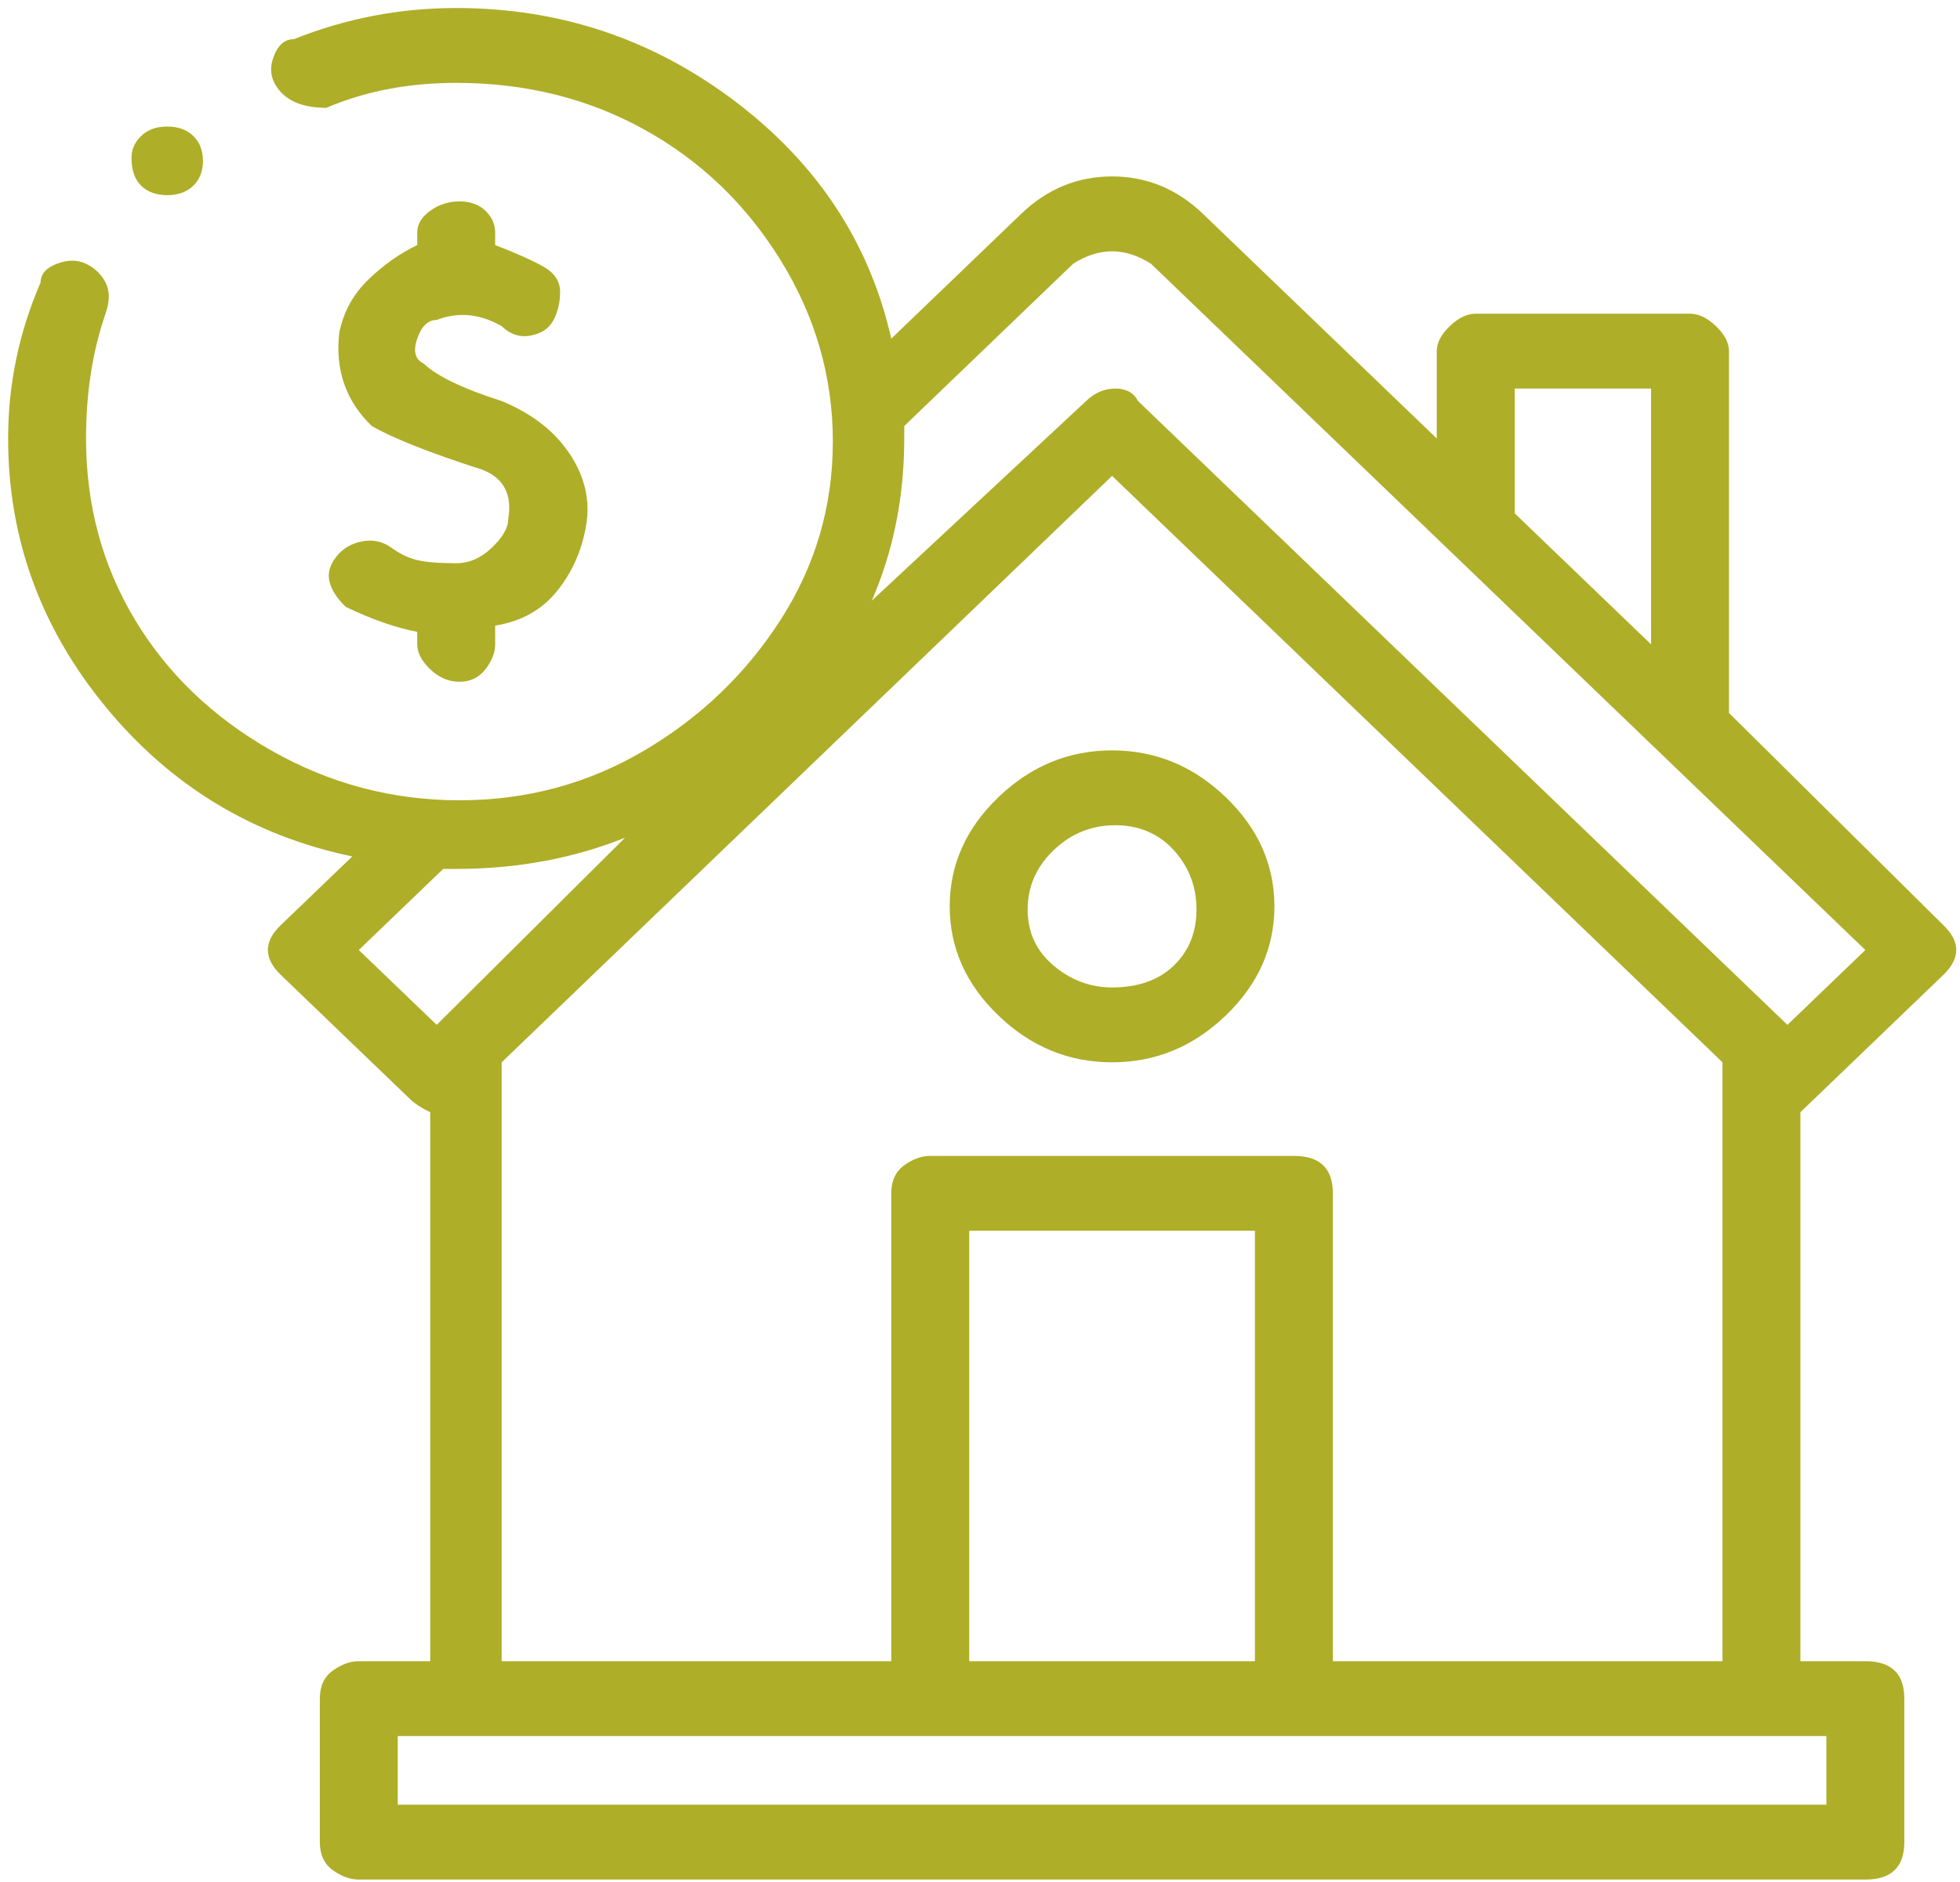 <svg width="101" height="97" viewBox="0 0 101 97" fill="none" xmlns="http://www.w3.org/2000/svg">
<path d="M57.306 38.676C55.075 38.676 53.123 39.48 51.45 41.087C49.776 42.695 48.94 44.571 48.94 46.714C48.94 48.858 49.776 50.733 51.45 52.341C53.123 53.949 55.075 54.753 57.306 54.753C59.536 54.753 61.489 53.949 63.162 52.341C64.835 50.733 65.671 48.858 65.671 46.714C65.671 44.571 64.835 42.695 63.162 41.087C61.489 39.48 59.536 38.676 57.306 38.676ZM57.306 50.894C56.19 50.894 55.186 50.519 54.294 49.769C53.402 49.019 52.955 48.054 52.955 46.875C52.955 45.696 53.402 44.678 54.294 43.82C55.186 42.963 56.246 42.534 57.473 42.534C58.7 42.534 59.704 42.963 60.485 43.82C61.265 44.678 61.656 45.696 61.656 46.875C61.656 48.054 61.265 49.019 60.485 49.769C59.704 50.519 58.644 50.894 57.306 50.894ZM93.445 56.682L100.138 50.251C100.584 49.822 100.807 49.394 100.807 48.965C100.807 48.536 100.584 48.108 100.138 47.679L89.095 36.746V18.097C89.095 17.669 88.872 17.24 88.426 16.811C87.98 16.383 87.534 16.168 87.088 16.168H76.045C75.599 16.168 75.153 16.383 74.706 16.811C74.26 17.24 74.037 17.669 74.037 18.097V22.599L61.99 11.024C60.652 9.737 59.09 9.094 57.306 9.094C55.521 9.094 53.959 9.737 52.621 11.024L45.928 17.454C44.813 12.524 42.136 8.451 37.897 5.236C33.658 2.02 28.862 0.413 23.508 0.413C20.608 0.413 17.819 0.949 15.142 2.02C14.696 2.02 14.362 2.288 14.139 2.824C13.915 3.36 13.915 3.843 14.139 4.271C14.362 4.7 14.696 5.021 15.142 5.236C15.589 5.45 16.146 5.557 16.816 5.557C18.823 4.7 21.054 4.271 23.508 4.271C27.078 4.271 30.312 5.075 33.212 6.683C36.112 8.29 38.455 10.541 40.239 13.435C42.024 16.329 42.917 19.437 42.917 22.76C42.917 26.082 42.024 29.137 40.239 31.924C38.455 34.71 36.112 36.961 33.212 38.676C30.312 40.391 27.133 41.248 23.675 41.248C20.218 41.248 16.983 40.391 13.971 38.676C10.96 36.961 8.617 34.71 6.944 31.924C5.271 29.137 4.434 26.029 4.434 22.599C4.434 20.241 4.769 18.097 5.438 16.168C5.661 15.525 5.661 14.989 5.438 14.56C5.215 14.132 4.88 13.81 4.434 13.596C3.988 13.382 3.486 13.382 2.928 13.596C2.371 13.81 2.092 14.132 2.092 14.56C0.976 17.133 0.419 19.812 0.419 22.599C0.419 27.744 2.092 32.352 5.438 36.425C8.784 40.498 13.023 43.07 18.154 44.142L14.473 47.679C14.027 48.108 13.804 48.536 13.804 48.965C13.804 49.394 14.027 49.822 14.473 50.251L21.166 56.682C21.389 56.896 21.723 57.111 22.17 57.325V85.62H18.489C18.043 85.62 17.596 85.781 17.15 86.103C16.704 86.424 16.481 86.906 16.481 87.549V94.945C16.481 95.588 16.704 96.07 17.15 96.392C17.596 96.713 18.043 96.874 18.489 96.874H96.123C96.792 96.874 97.294 96.713 97.628 96.392C97.963 96.07 98.13 95.588 98.13 94.945V87.549C98.13 86.906 97.963 86.424 97.628 86.103C97.294 85.781 96.792 85.62 96.123 85.62H92.776V57.325C92.999 57.111 93.222 56.896 93.445 56.682ZM78.053 20.027H85.08V33.21L78.053 26.457V20.027ZM55.298 13.596C55.967 13.167 56.636 12.953 57.306 12.953C57.975 12.953 58.644 13.167 59.313 13.596L96.123 48.965L92.107 52.823L58.644 20.67C58.421 20.241 58.031 20.027 57.473 20.027C56.915 20.027 56.413 20.241 55.967 20.67L44.924 30.959C46.04 28.387 46.597 25.6 46.597 22.599V21.956L55.298 13.596ZM18.489 48.965L22.839 44.785H23.508C26.631 44.785 29.531 44.249 32.209 43.177L22.504 52.823L18.489 48.965ZM94.115 93.016H20.497V89.479H94.115V93.016ZM64.667 85.62H49.944V63.434H64.667V85.62ZM68.683 85.62V61.505C68.683 60.862 68.516 60.38 68.181 60.058C67.846 59.736 67.344 59.576 66.675 59.576H47.936C47.49 59.576 47.044 59.736 46.597 60.058C46.151 60.38 45.928 60.862 45.928 61.505V85.62H25.851V54.753L57.306 24.528L88.761 54.753V85.62H68.683ZM23.508 29.03C22.616 29.03 21.947 28.976 21.5 28.869C21.054 28.762 20.608 28.547 20.162 28.226C19.716 27.904 19.214 27.797 18.656 27.904C18.098 28.011 17.652 28.279 17.317 28.708C16.983 29.137 16.871 29.566 16.983 29.994C17.094 30.423 17.373 30.852 17.819 31.28C19.158 31.924 20.385 32.352 21.5 32.566V33.21C21.5 33.638 21.723 34.067 22.17 34.496C22.616 34.925 23.118 35.139 23.675 35.139C24.233 35.139 24.679 34.925 25.014 34.496C25.349 34.067 25.516 33.638 25.516 33.21V32.245C26.854 32.031 27.914 31.441 28.695 30.477C29.476 29.512 29.978 28.387 30.201 27.1C30.424 25.814 30.145 24.582 29.364 23.403C28.583 22.224 27.412 21.313 25.851 20.67C23.843 20.027 22.504 19.384 21.835 18.74C21.389 18.526 21.277 18.097 21.5 17.454C21.723 16.811 22.058 16.49 22.504 16.49C23.62 16.061 24.735 16.168 25.851 16.811C26.297 17.24 26.799 17.401 27.356 17.294C27.914 17.186 28.305 16.918 28.527 16.49C28.751 16.061 28.862 15.579 28.862 15.043C28.862 14.507 28.583 14.078 28.026 13.757C27.468 13.435 26.631 13.06 25.516 12.631V11.988C25.516 11.559 25.349 11.184 25.014 10.863C24.679 10.541 24.233 10.38 23.675 10.38C23.118 10.38 22.616 10.541 22.17 10.863C21.723 11.184 21.5 11.559 21.5 11.988V12.631C20.608 13.06 19.771 13.649 18.991 14.4C18.21 15.15 17.708 16.061 17.485 17.133C17.262 19.062 17.819 20.67 19.158 21.956C20.273 22.599 22.17 23.349 24.847 24.207C25.962 24.635 26.408 25.493 26.185 26.779C26.185 27.208 25.906 27.69 25.349 28.226C24.791 28.762 24.177 29.03 23.508 29.03ZM6.777 8.13C6.777 8.773 6.944 9.255 7.279 9.577C7.613 9.898 8.059 10.059 8.617 10.059C9.175 10.059 9.621 9.898 9.956 9.577C10.29 9.255 10.458 8.826 10.458 8.29C10.458 7.755 10.29 7.326 9.956 7.004C9.621 6.683 9.175 6.522 8.617 6.522C8.059 6.522 7.613 6.683 7.279 7.004C6.944 7.326 6.777 7.701 6.777 8.13Z" fill="#AEAE29"/>
</svg>
